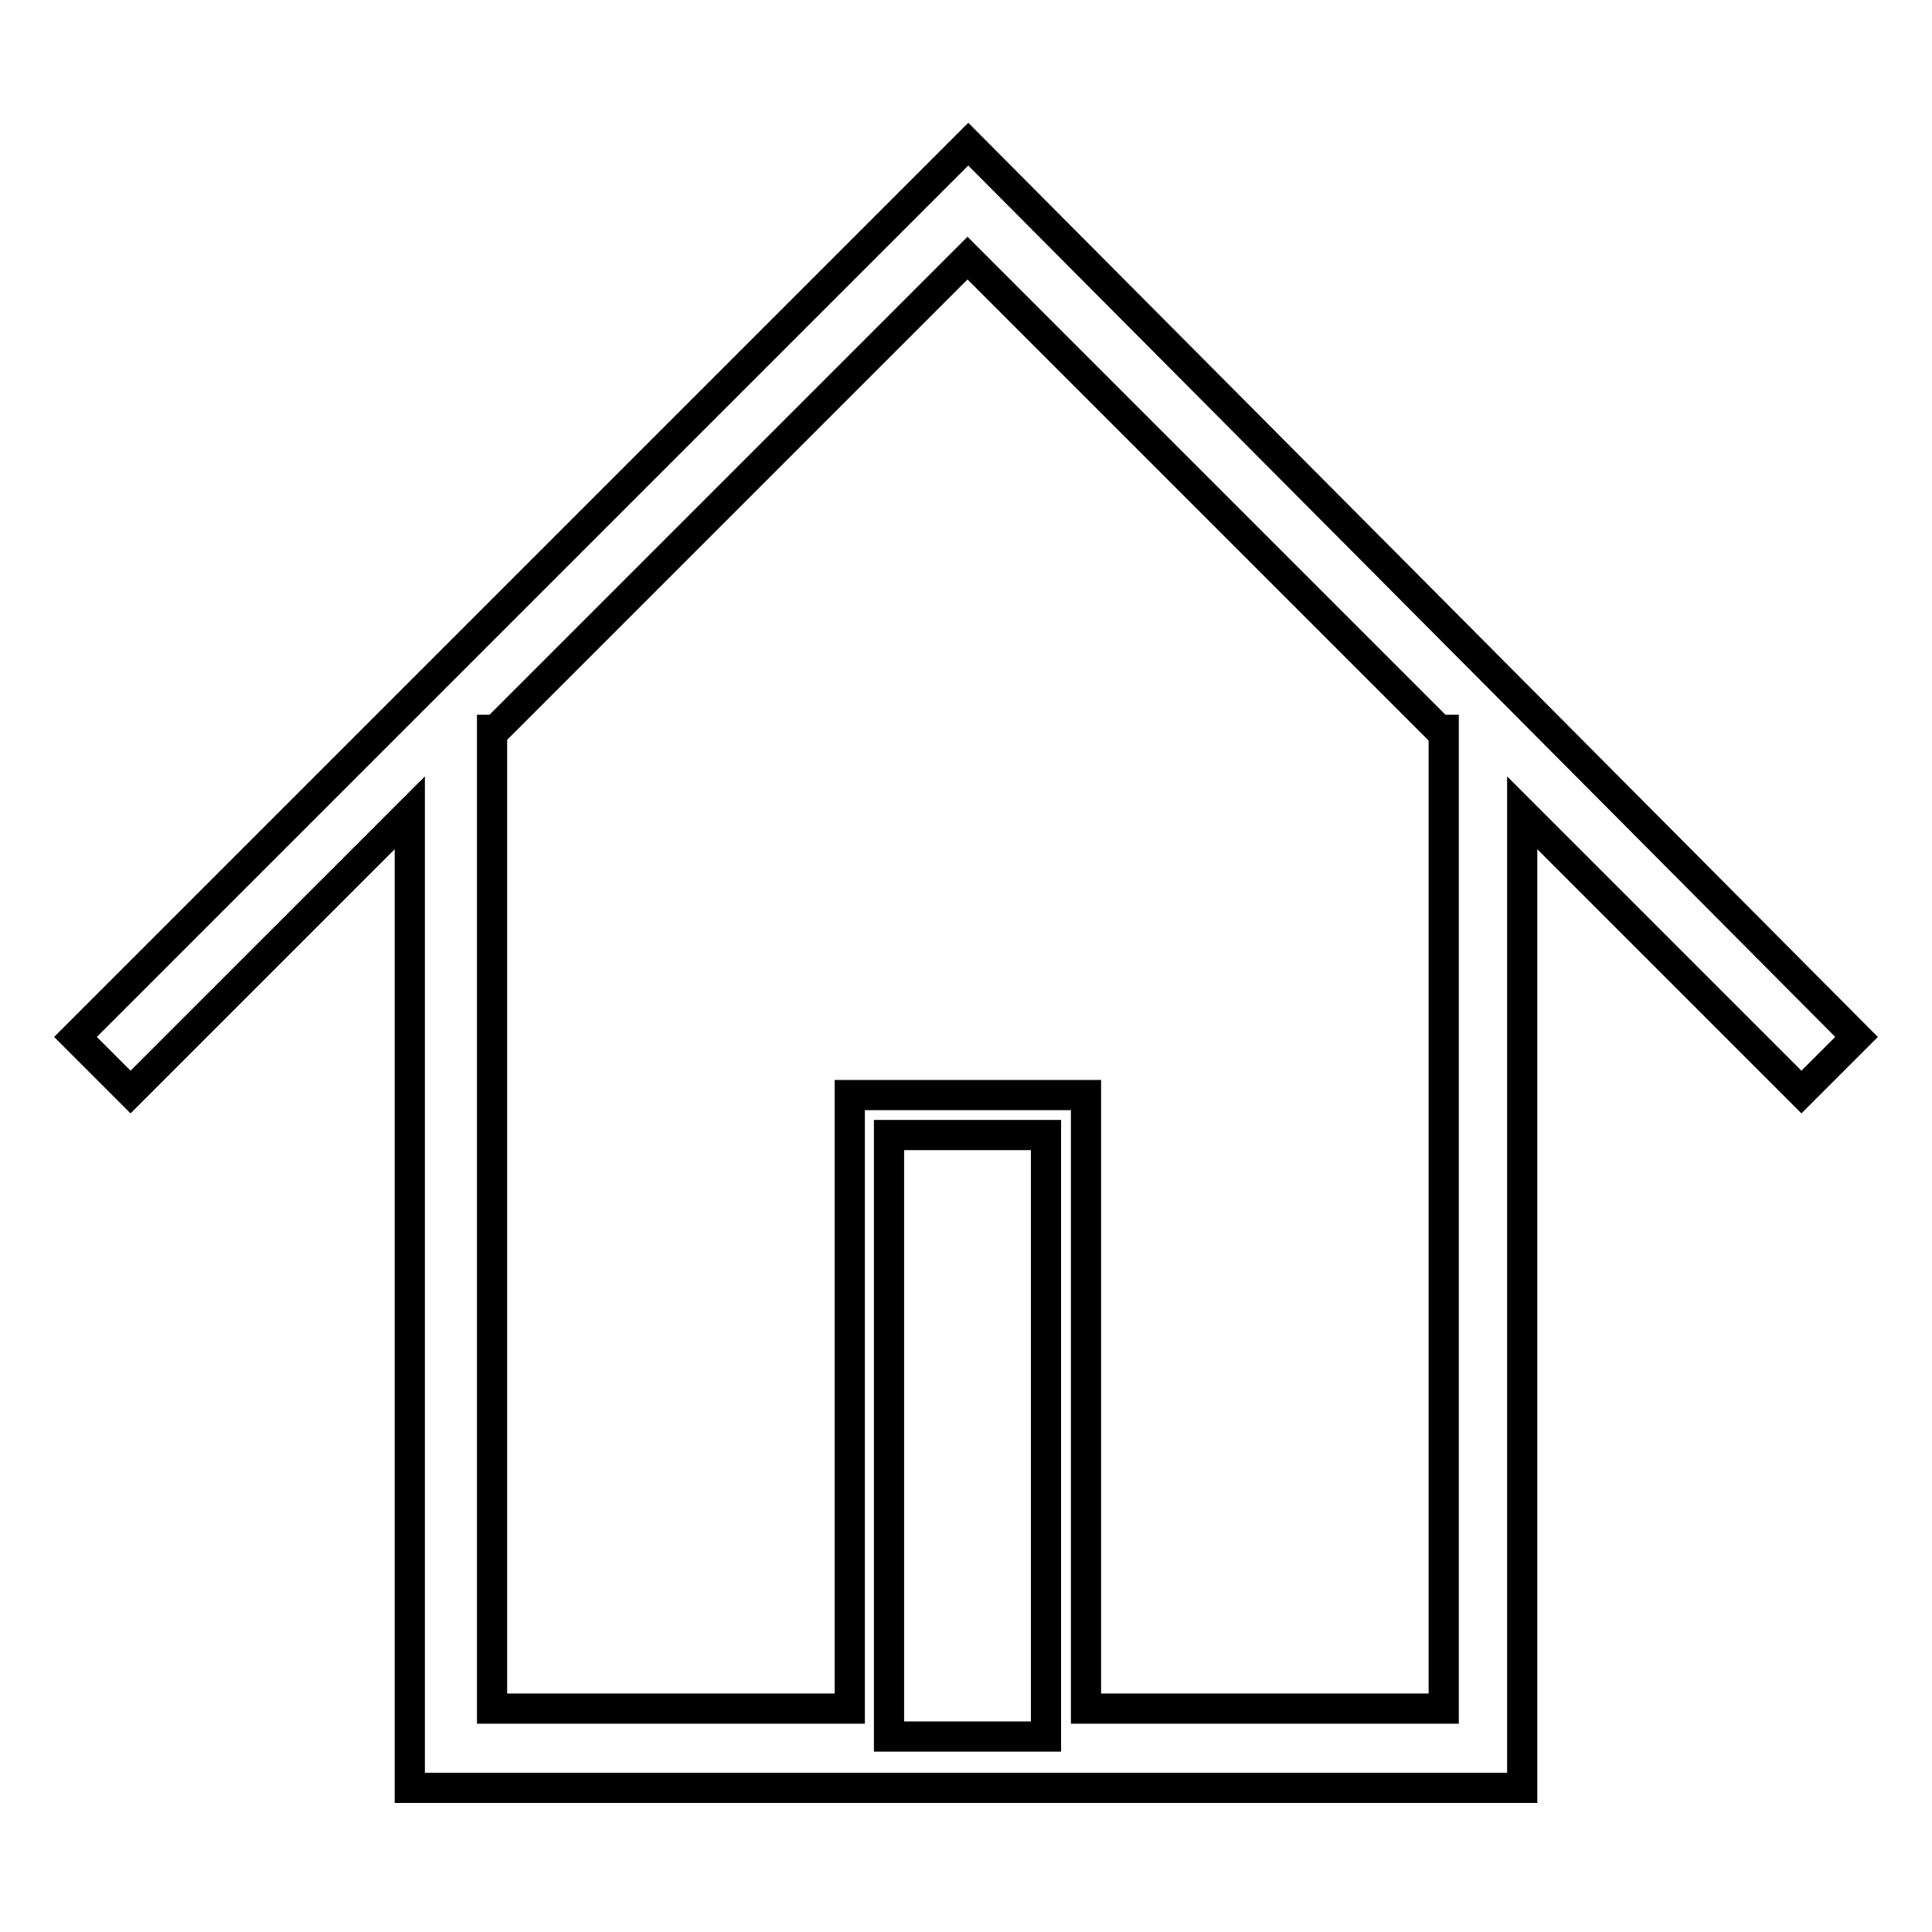 <?xml version="1.0" encoding="utf-8"?>
<!-- Svg Vector Icons : http://www.onlinewebfonts.com/icon -->
<!DOCTYPE svg PUBLIC "-//W3C//DTD SVG 1.1//EN" "http://www.w3.org/Graphics/SVG/1.1/DTD/svg11.dtd">
<svg version="1.1" xmlns="http://www.w3.org/2000/svg" xmlns:xlink="http://www.w3.org/1999/xlink" x="0px" y="0px" viewBox="0 0 256 256" enable-background="new 0 0 256 256" xml:space="preserve">
<g> <path stroke-width="4" fill-opacity="0" stroke="#000000"  d="M17.3,144.7l37-37v129.2h147.4V107.7l37,37l7.3-7.3L128.3,19.1L10,137.4L17.3,144.7z M191.3,96.7v129.7 h-47.4v-81.3h-31.3v81.3H65.2V96.7h0.5l62.5-62.5l62.5,62.5H191.3z M117.8,229.6v-79.2h20.8v79.7h-20.8V229.6z"/></g>
</svg>